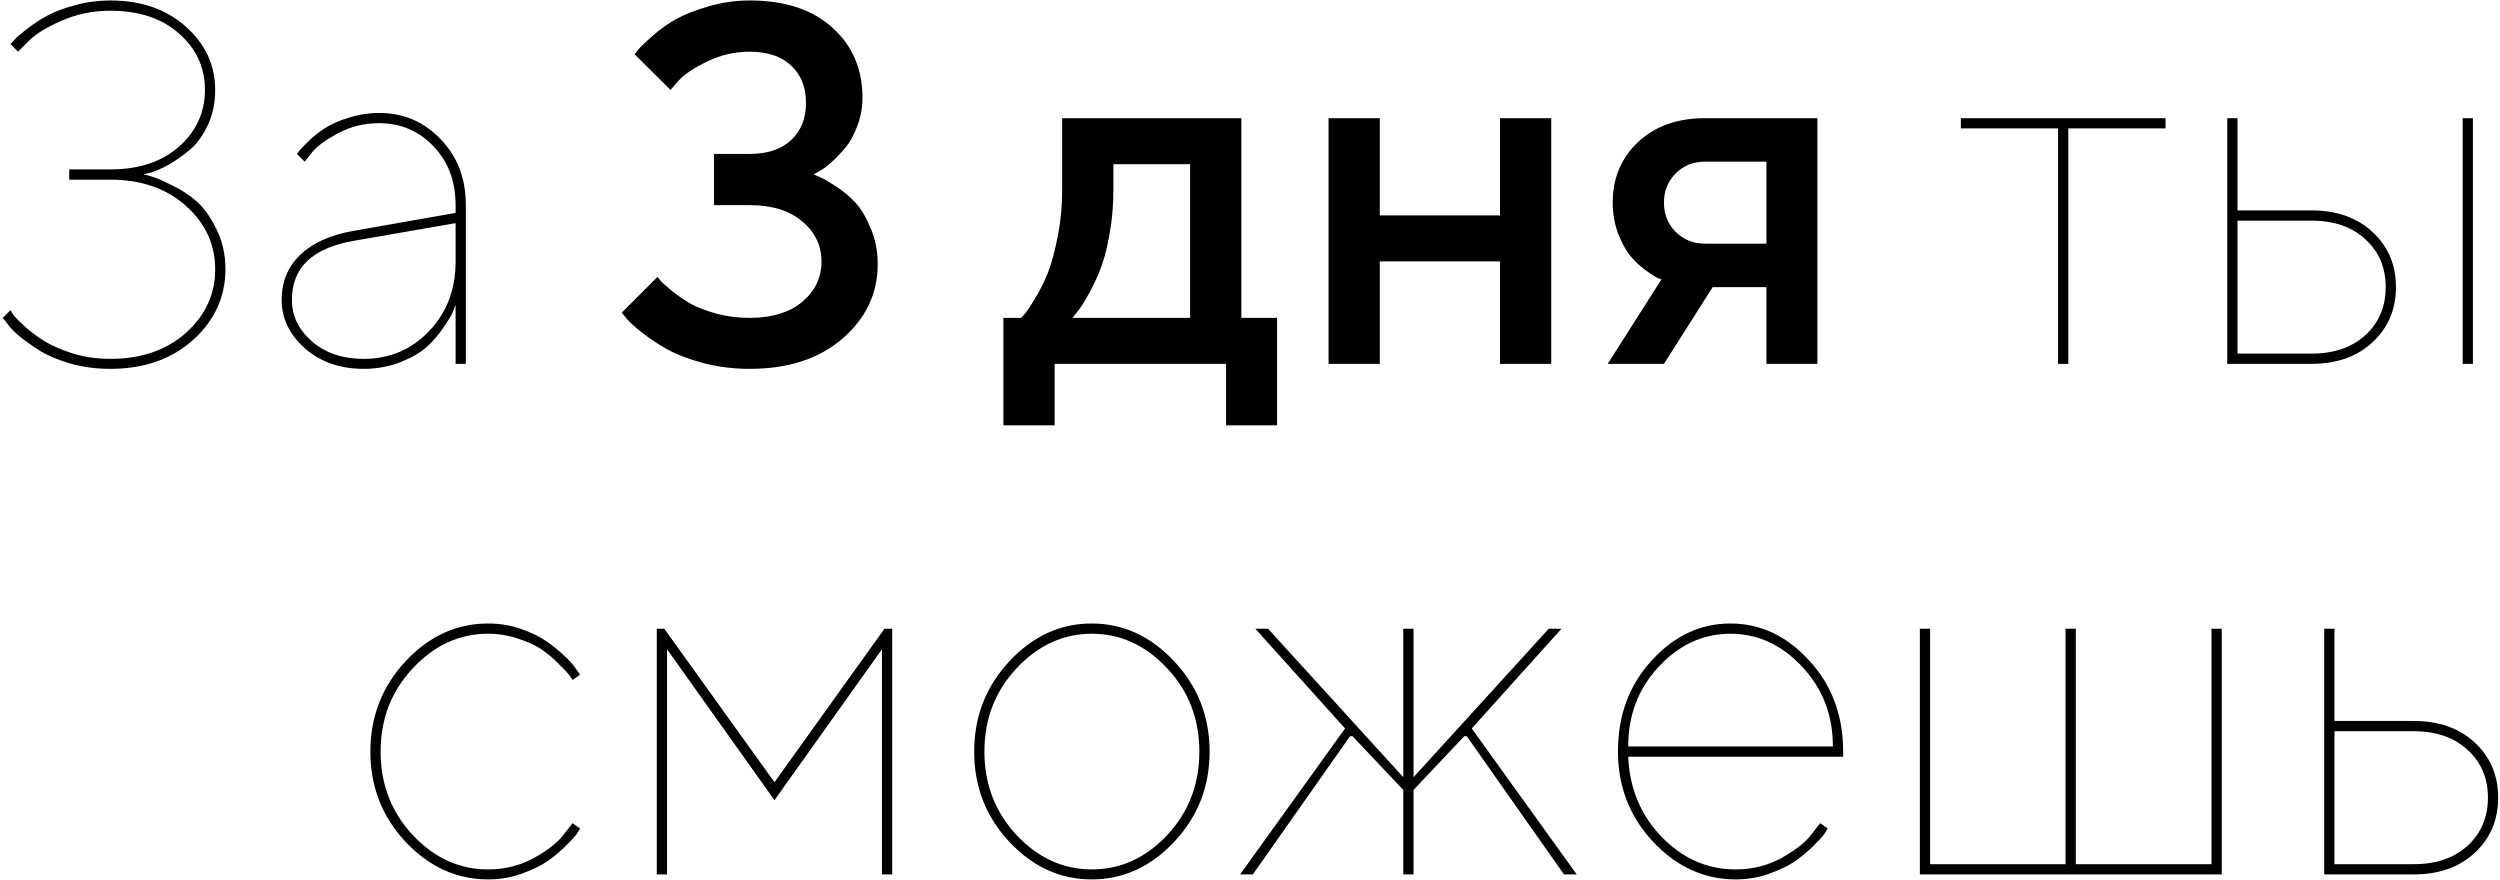 <?xml version="1.0" encoding="UTF-8"?> <svg xmlns="http://www.w3.org/2000/svg" width="852" height="300" viewBox="0 0 852 300" fill="none"> <path d="M48.889 59.44C49.684 59.553 50.678 59.809 51.87 60.206C53.119 60.547 55.334 61.513 58.514 63.102C61.75 64.635 64.589 66.481 67.031 68.638C69.472 70.796 71.715 73.948 73.759 78.093C75.803 82.181 76.826 86.723 76.826 91.72C76.826 101.146 73.163 109.18 65.838 115.824C58.514 122.41 49.088 125.703 37.561 125.703C32.792 125.703 28.278 125.107 24.019 123.915C19.817 122.666 16.354 121.218 13.628 119.571C10.96 117.868 8.603 116.193 6.559 114.546C4.572 112.843 3.152 111.338 2.3 110.032L0.938 108.328L3.578 105.688C3.805 106.142 4.203 106.767 4.77 107.562C5.338 108.3 6.644 109.606 8.688 111.48C10.732 113.297 12.975 114.943 15.417 116.42C17.858 117.896 21.038 119.259 24.956 120.508C28.931 121.7 33.133 122.297 37.561 122.297C48.123 122.297 56.725 119.344 63.368 113.439C70.012 107.477 73.333 100.266 73.333 91.805C73.333 83.288 70.012 76.077 63.368 70.172C56.725 64.21 48.123 61.229 37.561 61.229H23.593V57.736H37.561C47.328 57.736 55.135 55.153 60.984 49.986C66.889 44.762 69.841 38.317 69.841 30.652C69.841 22.986 66.889 16.57 60.984 11.403C55.135 6.236 47.328 3.653 37.561 3.653C31.656 3.653 26.063 4.817 20.783 7.145C15.559 9.473 11.84 11.801 9.625 14.129L6.133 17.621L3.578 14.98C3.919 14.64 4.401 14.129 5.026 13.447C5.65 12.709 7.042 11.517 9.199 9.87C11.357 8.167 13.657 6.662 16.098 5.356C18.54 3.993 21.691 2.801 25.552 1.779C29.47 0.7 33.473 0.161 37.561 0.161C48.123 0.161 56.725 3.142 63.368 9.104C70.012 15.009 73.333 22.192 73.333 30.652C73.333 35.081 72.482 39.112 70.778 42.746C69.075 46.324 67.031 49.106 64.646 51.093C62.261 53.081 59.876 54.755 57.492 56.118C55.163 57.424 53.176 58.304 51.529 58.759L48.889 59.44ZM155.268 72.556V69.916C155.268 61.796 152.77 55.125 147.773 49.901C142.777 44.62 136.559 41.98 129.121 41.98C124.238 41.98 119.667 43.087 115.408 45.301C111.206 47.516 108.225 49.674 106.465 51.775L103.825 55.096L101.185 52.456C101.412 52.115 101.781 51.633 102.292 51.008C102.86 50.383 103.995 49.248 105.699 47.601C107.459 45.955 109.333 44.535 111.32 43.343C113.307 42.093 115.919 40.986 119.156 40.021C122.449 38.999 125.771 38.488 129.121 38.488C137.468 38.488 144.48 41.469 150.158 47.431C155.893 53.336 158.761 60.831 158.761 69.916V124H155.268V103.9C155.041 104.467 154.729 105.262 154.332 106.284C153.934 107.306 152.884 109.067 151.18 111.565C149.477 114.063 147.575 116.278 145.474 118.208C143.43 120.082 140.449 121.814 136.531 123.404C132.613 124.937 128.411 125.703 123.925 125.703C115.919 125.703 109.247 123.375 103.91 118.719C98.629 114.007 95.989 108.499 95.989 102.196C95.989 96.007 98.09 90.897 102.292 86.865C106.55 82.777 112.598 80.052 120.433 78.689L155.268 72.556ZM123.925 122.297C132.783 122.297 140.222 119.145 146.24 112.843C152.259 106.54 155.268 98.619 155.268 89.08V76.048L120.433 82.096C106.465 84.537 99.481 91.237 99.481 102.196C99.481 107.647 101.752 112.36 106.295 116.335C110.837 120.309 116.714 122.297 123.925 122.297ZM277.319 59.44C277.887 59.667 278.654 60.008 279.619 60.462C280.641 60.859 282.401 61.882 284.9 63.528C287.398 65.118 289.612 66.963 291.543 69.064C293.474 71.165 295.205 74.09 296.738 77.837C298.328 81.528 299.123 85.588 299.123 90.016C299.123 100.01 295.12 108.47 287.114 115.398C279.165 122.268 268.632 125.703 255.515 125.703C249.951 125.703 244.67 125.05 239.673 123.744C234.677 122.382 230.532 120.792 227.238 118.975C224.002 117.101 221.191 115.227 218.806 113.354C216.422 111.48 214.69 109.918 213.611 108.669L211.908 106.54L224.087 94.36C224.314 94.701 224.712 95.212 225.279 95.893C225.904 96.518 227.21 97.654 229.197 99.3C231.185 100.89 233.257 102.31 235.415 103.559C237.629 104.751 240.525 105.858 244.102 106.881C247.736 107.846 251.541 108.328 255.515 108.328C263.067 108.328 269.029 106.511 273.401 102.877C277.774 99.187 279.96 94.616 279.96 89.165C279.96 83.657 277.774 79.086 273.401 75.452C269.029 71.761 263.067 69.916 255.515 69.916H243.336V52.456H255.515C261.534 52.456 266.219 50.894 269.569 47.772C272.976 44.648 274.679 40.418 274.679 35.081C274.679 29.687 272.976 25.428 269.569 22.305C266.219 19.182 261.534 17.621 255.515 17.621C250.405 17.621 245.579 18.728 241.036 20.942C236.494 23.157 233.286 25.286 231.412 27.33L228.516 30.652L216.251 18.472C216.592 18.018 217.103 17.394 217.784 16.599C218.523 15.747 220.112 14.242 222.554 12.085C224.996 9.927 227.608 8.082 230.39 6.548C233.172 4.959 236.834 3.511 241.377 2.205C245.919 0.842 250.632 0.161 255.515 0.161C267.496 0.161 276.893 3.255 283.707 9.444C290.521 15.577 293.928 23.526 293.928 33.292C293.928 36.642 293.332 39.879 292.139 43.002C291.004 46.068 289.612 48.566 287.966 50.497C286.319 52.428 284.701 54.102 283.111 55.522C281.578 56.885 280.215 57.85 279.023 58.418L277.319 59.44ZM341.965 108.328H348.012C348.352 107.988 348.835 107.448 349.46 106.71C350.141 105.915 351.277 104.183 352.866 101.515C354.513 98.846 355.933 95.979 357.125 92.912C358.374 89.789 359.481 85.701 360.447 80.648C361.469 75.594 361.98 70.285 361.98 64.721V40.276H423.048V108.328H435.227V144.952H417.852V124H359.425V144.952H341.965V108.328ZM379.44 55.948V64.721C379.44 70.285 378.957 75.566 377.992 80.562C377.084 85.559 375.92 89.704 374.5 92.998C373.137 96.234 371.746 99.045 370.327 101.43C368.964 103.814 367.828 105.518 366.92 106.54L365.472 108.328H405.588V55.948H379.44ZM470.233 89.08V124H452.773V40.276H470.233V73.408H511.2V40.276H528.661V124H511.2V89.08H470.233ZM581.041 40.276H619.368V124H601.993V97.852H583.681L567.073 124H547.909L566.221 95.212C565.767 95.099 565.142 94.843 564.347 94.445C563.609 94.048 562.303 93.168 560.43 91.805C558.556 90.386 556.881 88.767 555.404 86.95C553.985 85.133 552.651 82.635 551.401 79.455C550.209 76.219 549.613 72.755 549.613 69.064C549.613 60.718 552.48 53.847 558.215 48.453C564.007 43.002 571.615 40.276 581.041 40.276ZM601.993 55.096H581.041C577.066 55.096 573.745 56.431 571.076 59.099C568.407 61.768 567.073 65.09 567.073 69.064C567.073 73.039 568.407 76.361 571.076 79.029C573.745 81.698 577.066 83.032 581.041 83.032H601.993V55.096ZM668.257 43.768V40.276H738.012V43.768H704.881V124H701.389V43.768H668.257ZM842.773 40.276V124H839.281V40.276H842.773ZM762.542 120.508H787.752C795.418 120.508 801.55 118.407 806.15 114.205C810.749 109.947 813.048 104.496 813.048 97.852C813.048 91.209 810.749 85.786 806.15 81.585C801.607 77.326 795.475 75.197 787.752 75.197H762.542V120.508ZM808.62 79.115C813.9 84.055 816.54 90.3 816.54 97.852C816.54 105.404 813.9 111.65 808.62 116.59C803.339 121.53 796.383 124 787.752 124H759.05V40.276H762.542V71.705H787.752C796.383 71.705 803.339 74.175 808.62 79.115ZM140.704 227.733C133.379 235.512 129.717 244.995 129.717 256.181C129.717 267.31 133.379 276.792 140.704 284.628C148.029 292.407 156.574 296.297 166.341 296.297C172.019 296.297 177.243 294.991 182.012 292.379C186.782 289.71 190.16 287.041 192.148 284.373L195.129 280.54L197.684 282.328C197.457 282.783 197.059 283.436 196.492 284.287C195.924 285.082 194.646 286.473 192.659 288.461C190.671 290.391 188.571 292.123 186.356 293.656C184.142 295.133 181.217 296.524 177.583 297.83C174.006 299.079 170.259 299.703 166.341 299.703C155.666 299.703 146.297 295.445 138.234 286.928C130.228 278.354 126.225 268.105 126.225 256.181C126.225 244.2 130.228 233.923 138.234 225.349C146.24 216.775 155.609 212.488 166.341 212.488C170.315 212.488 174.063 213.112 177.583 214.362C181.104 215.554 184.056 217.002 186.441 218.705C188.826 220.409 190.899 222.112 192.659 223.816C194.419 225.462 195.697 226.939 196.492 228.244L197.684 229.948L195.129 231.737C194.902 231.282 194.504 230.714 193.936 230.033C193.425 229.295 192.261 228.046 190.444 226.286C188.684 224.469 186.782 222.85 184.738 221.431C182.694 220.011 179.997 218.762 176.647 217.683C173.353 216.548 169.918 215.98 166.341 215.98C156.574 215.98 148.029 219.898 140.704 227.733ZM263.947 266.572L301.423 214.276H304.063V298H300.571V221.26L263.947 272.704L227.324 221.26V298H223.832V214.276H226.387L263.947 266.572ZM397.752 284.628C405.077 276.792 408.739 267.31 408.739 256.181C408.739 244.995 405.077 235.512 397.752 227.733C390.427 219.898 381.882 215.98 372.115 215.98C362.349 215.98 353.803 219.898 346.479 227.733C339.154 235.512 335.491 244.995 335.491 256.181C335.491 267.31 339.154 276.792 346.479 284.628C353.803 292.407 362.349 296.297 372.115 296.297C381.882 296.297 390.427 292.407 397.752 284.628ZM400.137 225.349C408.2 233.923 412.231 244.2 412.231 256.181C412.231 268.105 408.2 278.354 400.137 286.928C392.131 295.445 382.762 299.703 372.03 299.703C361.355 299.703 352.015 295.445 344.009 286.928C336.003 278.354 331.999 268.105 331.999 256.181C331.999 244.2 336.003 233.923 344.009 225.349C352.015 216.775 361.355 212.488 372.03 212.488C382.762 212.488 392.131 216.775 400.137 225.349ZM432.161 214.276L478.239 264.868V214.276H481.731V264.868L527.809 214.276H532.153L501.576 248.26L537.348 298H533.004L499.873 250.9H499.021L481.731 269.212V298H478.239V269.212L460.949 250.9H460.097L426.966 298H422.622L458.394 248.26L427.817 214.276H432.161ZM628.141 257.884H554.893C555.348 268.673 559.152 277.786 566.306 285.224C573.461 292.606 581.864 296.297 591.517 296.297C597.195 296.297 602.419 294.991 607.189 292.379C611.958 289.71 615.337 287.041 617.324 284.373L620.305 280.54L622.86 282.328C622.633 282.783 622.236 283.436 621.668 284.287C621.1 285.082 619.823 286.473 617.835 288.461C615.848 290.391 613.747 292.123 611.532 293.656C609.318 295.133 606.394 296.524 602.76 297.83C599.183 299.079 595.435 299.703 591.517 299.703C580.842 299.703 571.473 295.445 563.411 286.928C555.404 278.354 551.401 268.076 551.401 256.096C551.401 243.774 555.234 233.44 562.9 225.093C570.565 216.69 579.508 212.488 589.729 212.488C599.949 212.488 608.892 216.69 616.558 225.093C624.28 233.44 628.141 243.774 628.141 256.096V257.884ZM614.173 227.222C607.189 219.727 599.041 215.98 589.729 215.98C580.416 215.98 572.268 219.727 565.284 227.222C558.357 234.661 554.893 243.717 554.893 254.392H624.649C624.649 243.717 621.157 234.661 614.173 227.222ZM654.289 298V214.276H657.781V294.508H703.944V214.276H707.436V294.508H753.684V214.276H757.176V298H654.289ZM795.588 294.508H822.588C830.253 294.508 836.385 292.407 840.985 288.205C845.584 283.947 847.884 278.496 847.884 271.852C847.884 265.209 845.584 259.786 840.985 255.585C836.385 251.326 830.253 249.197 822.588 249.197H795.588V294.508ZM843.455 253.115C848.735 258.055 851.376 264.3 851.376 271.852C851.376 279.404 848.735 285.65 843.455 290.59C838.174 295.53 831.218 298 822.588 298H792.096V214.276H795.588V245.705H822.588C831.218 245.705 838.174 248.175 843.455 253.115Z" fill="black"></path> </svg> 